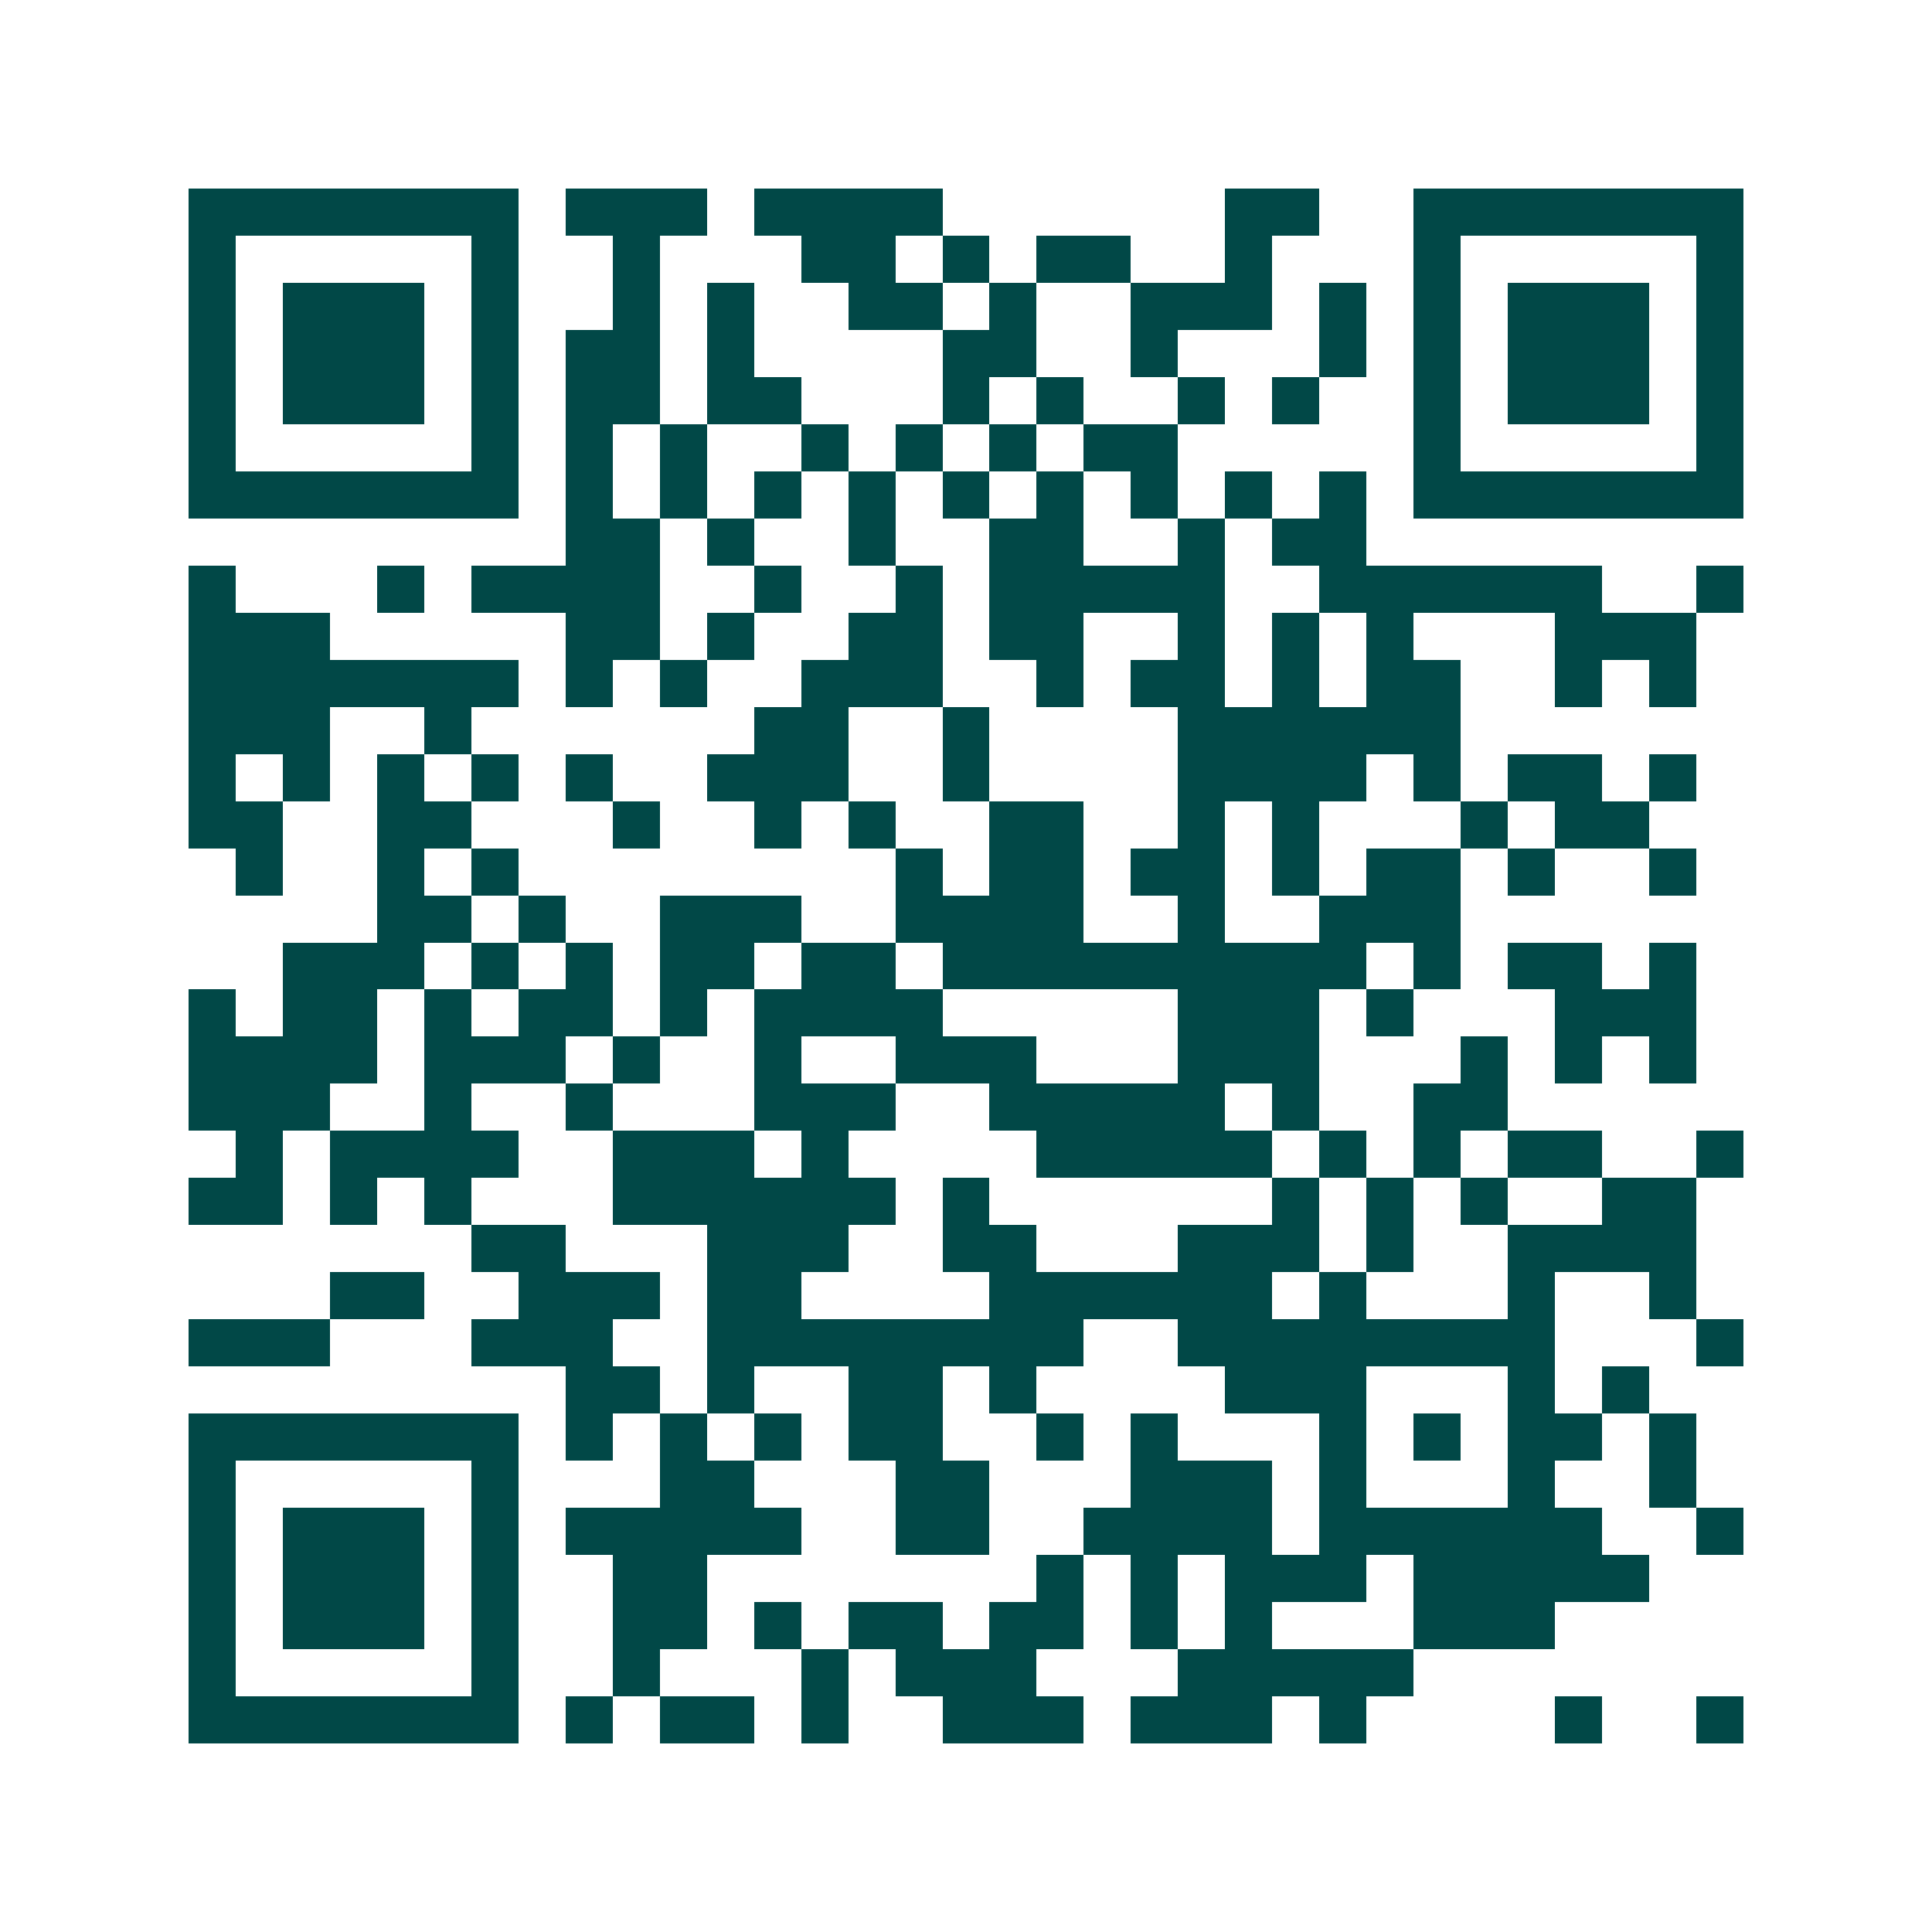 <svg xmlns="http://www.w3.org/2000/svg" width="200" height="200" viewBox="0 0 41 41" shape-rendering="crispEdges"><path fill="#ffffff" d="M0 0h41v41H0z"/><path stroke="#014847" d="M4 4.5h7m1 0h3m1 0h4m6 0h2m2 0h7M4 5.5h1m5 0h1m2 0h1m3 0h2m1 0h1m1 0h2m2 0h1m3 0h1m5 0h1M4 6.5h1m1 0h3m1 0h1m2 0h1m1 0h1m2 0h2m1 0h1m2 0h3m1 0h1m1 0h1m1 0h3m1 0h1M4 7.5h1m1 0h3m1 0h1m1 0h2m1 0h1m4 0h2m2 0h1m3 0h1m1 0h1m1 0h3m1 0h1M4 8.5h1m1 0h3m1 0h1m1 0h2m1 0h2m3 0h1m1 0h1m2 0h1m1 0h1m2 0h1m1 0h3m1 0h1M4 9.5h1m5 0h1m1 0h1m1 0h1m2 0h1m1 0h1m1 0h1m1 0h2m5 0h1m5 0h1M4 10.5h7m1 0h1m1 0h1m1 0h1m1 0h1m1 0h1m1 0h1m1 0h1m1 0h1m1 0h1m1 0h7M12 11.5h2m1 0h1m2 0h1m2 0h2m2 0h1m1 0h2M4 12.5h1m3 0h1m1 0h4m2 0h1m2 0h1m1 0h5m2 0h6m2 0h1M4 13.5h3m5 0h2m1 0h1m2 0h2m1 0h2m2 0h1m1 0h1m1 0h1m3 0h3M4 14.5h7m1 0h1m1 0h1m2 0h3m2 0h1m1 0h2m1 0h1m1 0h2m2 0h1m1 0h1M4 15.5h3m2 0h1m6 0h2m2 0h1m4 0h6M4 16.5h1m1 0h1m1 0h1m1 0h1m1 0h1m2 0h3m2 0h1m4 0h4m1 0h1m1 0h2m1 0h1M4 17.5h2m2 0h2m3 0h1m2 0h1m1 0h1m2 0h2m2 0h1m1 0h1m3 0h1m1 0h2M5 18.5h1m2 0h1m1 0h1m8 0h1m1 0h2m1 0h2m1 0h1m1 0h2m1 0h1m2 0h1M8 19.5h2m1 0h1m2 0h3m2 0h4m2 0h1m2 0h3M6 20.5h3m1 0h1m1 0h1m1 0h2m1 0h2m1 0h9m1 0h1m1 0h2m1 0h1M4 21.5h1m1 0h2m1 0h1m1 0h2m1 0h1m1 0h4m5 0h3m1 0h1m3 0h3M4 22.5h4m1 0h3m1 0h1m2 0h1m2 0h3m3 0h3m3 0h1m1 0h1m1 0h1M4 23.5h3m2 0h1m2 0h1m3 0h3m2 0h5m1 0h1m2 0h2M5 24.5h1m1 0h4m2 0h3m1 0h1m4 0h5m1 0h1m1 0h1m1 0h2m2 0h1M4 25.5h2m1 0h1m1 0h1m3 0h6m1 0h1m6 0h1m1 0h1m1 0h1m2 0h2M10 26.5h2m3 0h3m2 0h2m3 0h3m1 0h1m2 0h4M7 27.5h2m2 0h3m1 0h2m4 0h6m1 0h1m3 0h1m2 0h1M4 28.5h3m3 0h3m2 0h8m2 0h8m3 0h1M12 29.5h2m1 0h1m2 0h2m1 0h1m4 0h3m3 0h1m1 0h1M4 30.5h7m1 0h1m1 0h1m1 0h1m1 0h2m2 0h1m1 0h1m3 0h1m1 0h1m1 0h2m1 0h1M4 31.5h1m5 0h1m3 0h2m3 0h2m3 0h3m1 0h1m3 0h1m2 0h1M4 32.5h1m1 0h3m1 0h1m1 0h5m2 0h2m2 0h4m1 0h6m2 0h1M4 33.5h1m1 0h3m1 0h1m2 0h2m7 0h1m1 0h1m1 0h3m1 0h5M4 34.5h1m1 0h3m1 0h1m2 0h2m1 0h1m1 0h2m1 0h2m1 0h1m1 0h1m3 0h3M4 35.5h1m5 0h1m2 0h1m3 0h1m1 0h3m3 0h5M4 36.5h7m1 0h1m1 0h2m1 0h1m2 0h3m1 0h3m1 0h1m4 0h1m2 0h1"/></svg>

